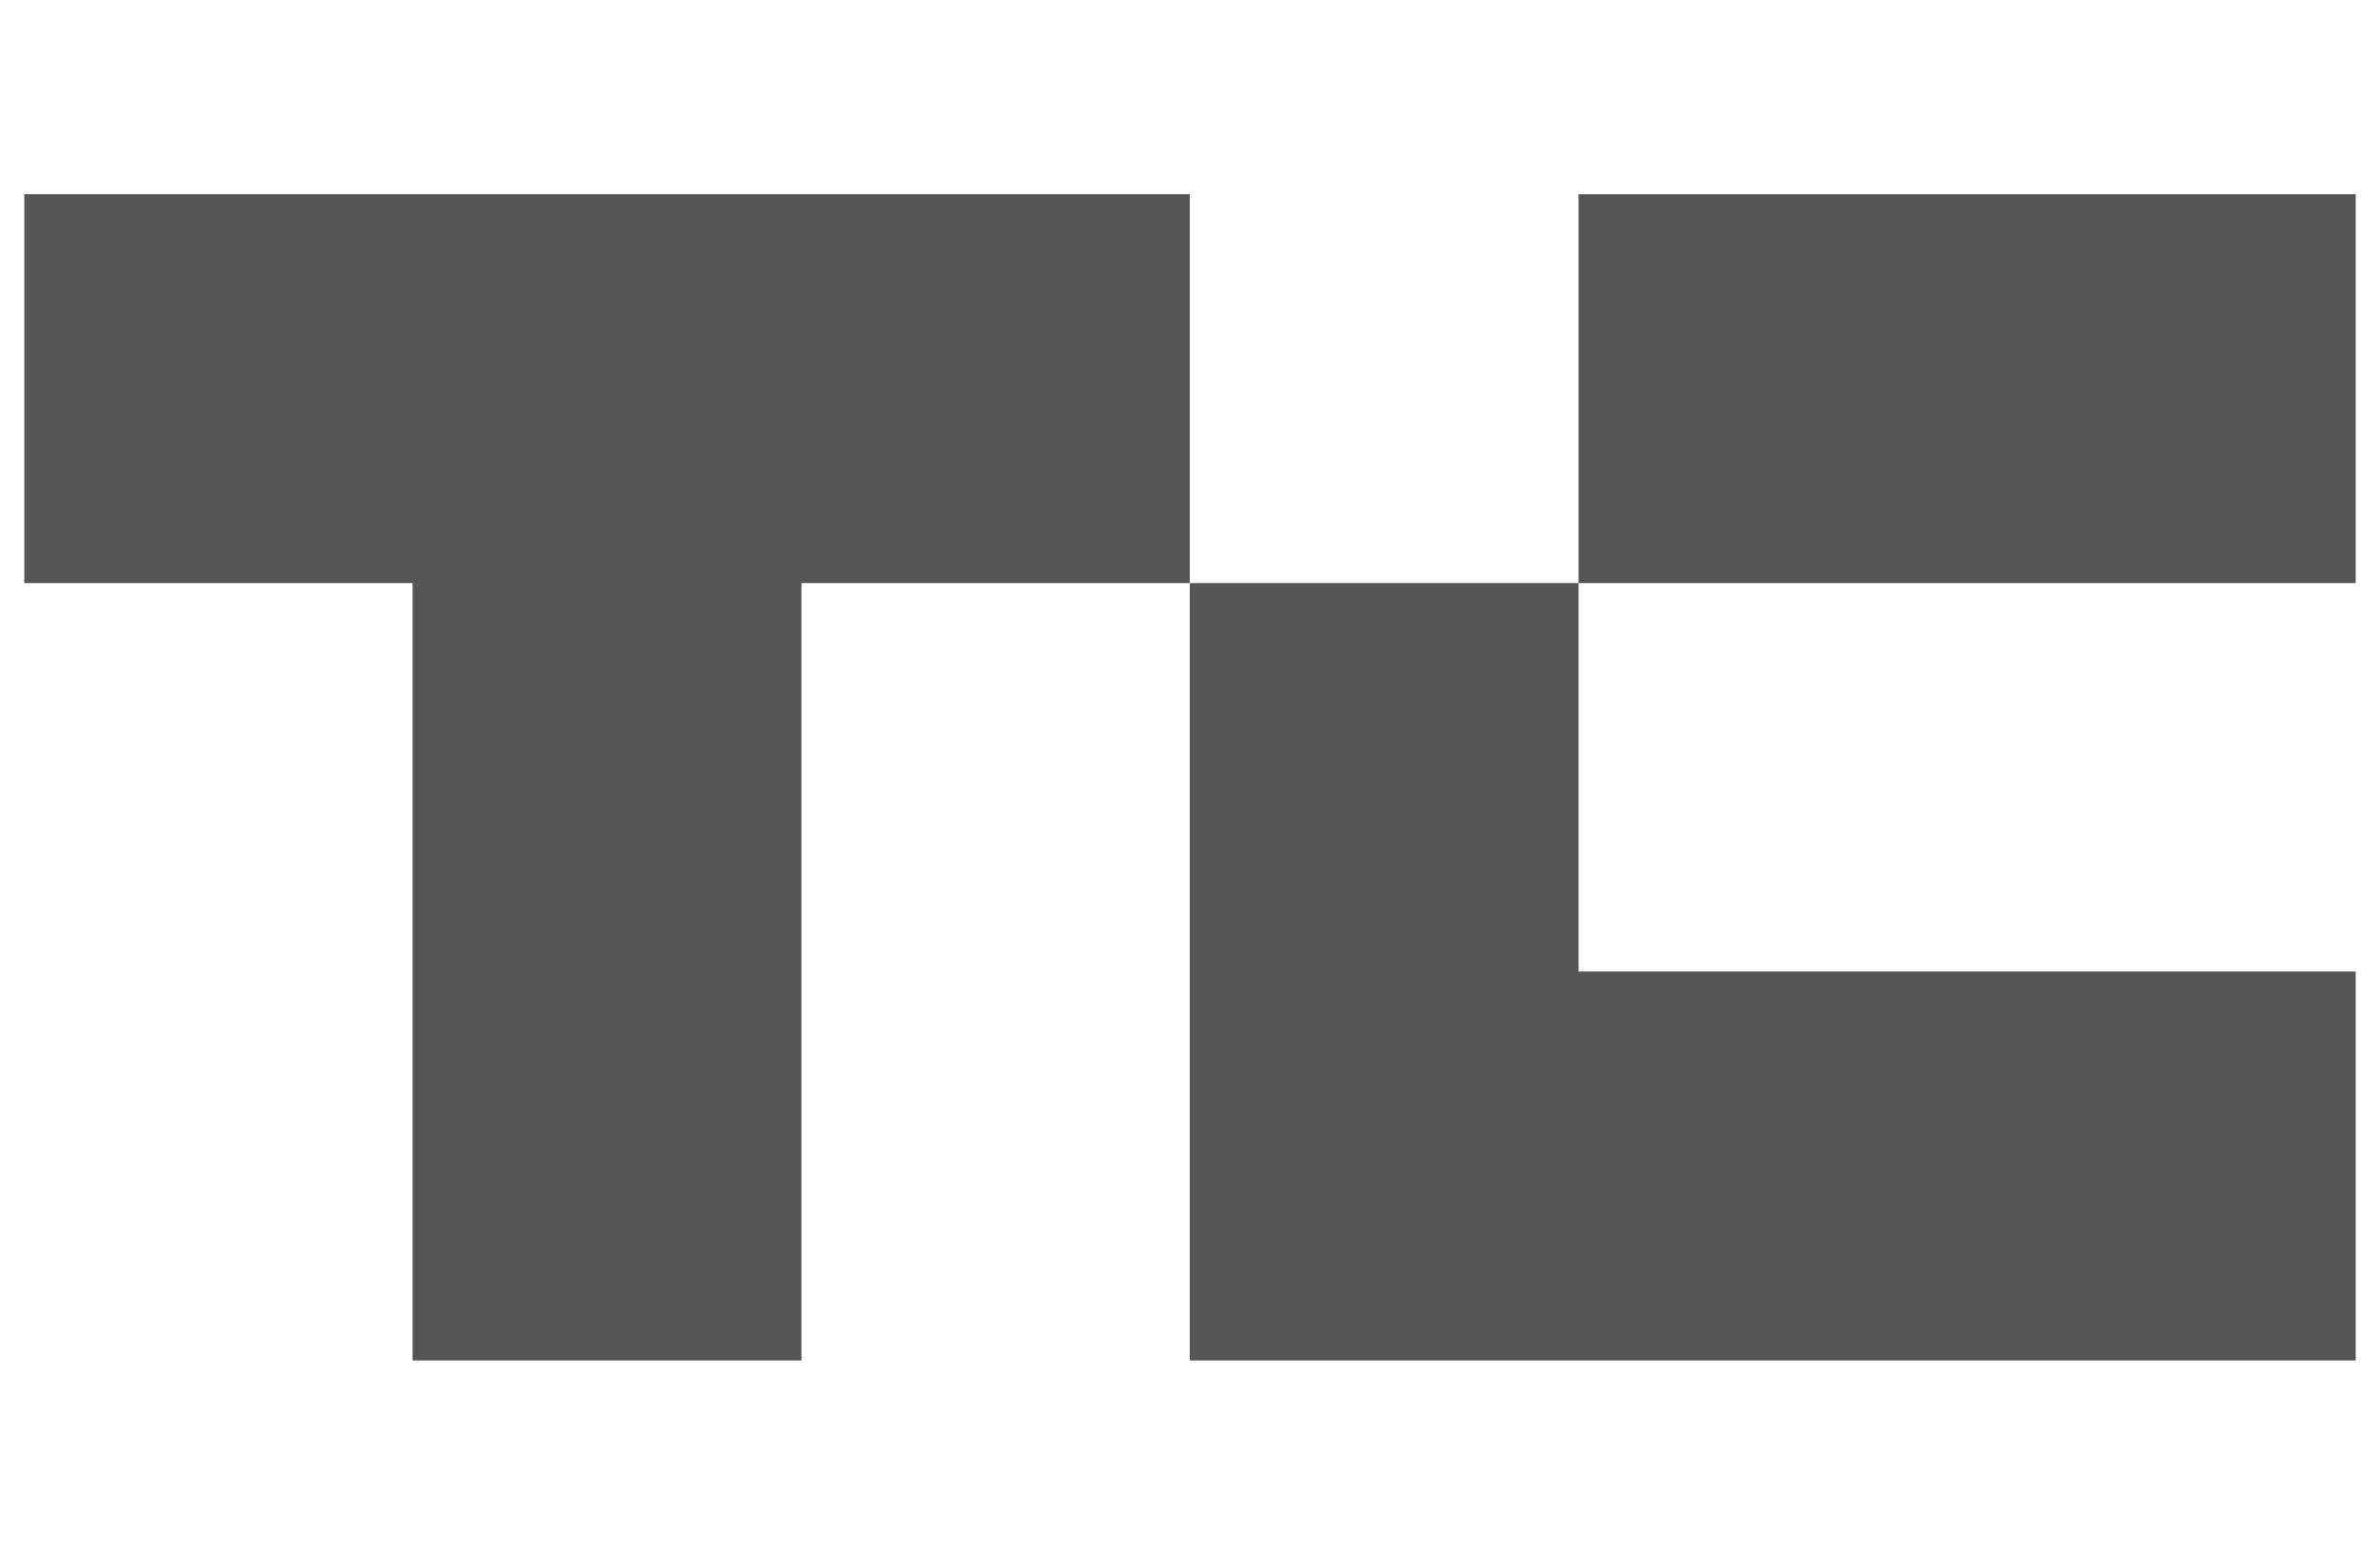 <svg width="49" height="32" viewBox="0 0 49 32" fill="none" xmlns="http://www.w3.org/2000/svg">
<g id="techcrunch-icon 1" clip-path="url(#clip0_5083_67936)">
<path id="Vector" d="M0.5 3.997V12.002H8.495V28.002H16.5V12.002H24.495V3.997H0.5ZM32.5 19.997V12.002H24.495L24.495 28.002H48.5V19.997H32.5ZM32.5 3.998H48.5V12.002H32.5V3.998Z" fill="#555555"/>
</g>
<defs>
<clipPath id="clip0_5083_67936">
<rect width="48" height="32" fill="white" transform="translate(0.5)"/>
</clipPath>
</defs>
</svg>
